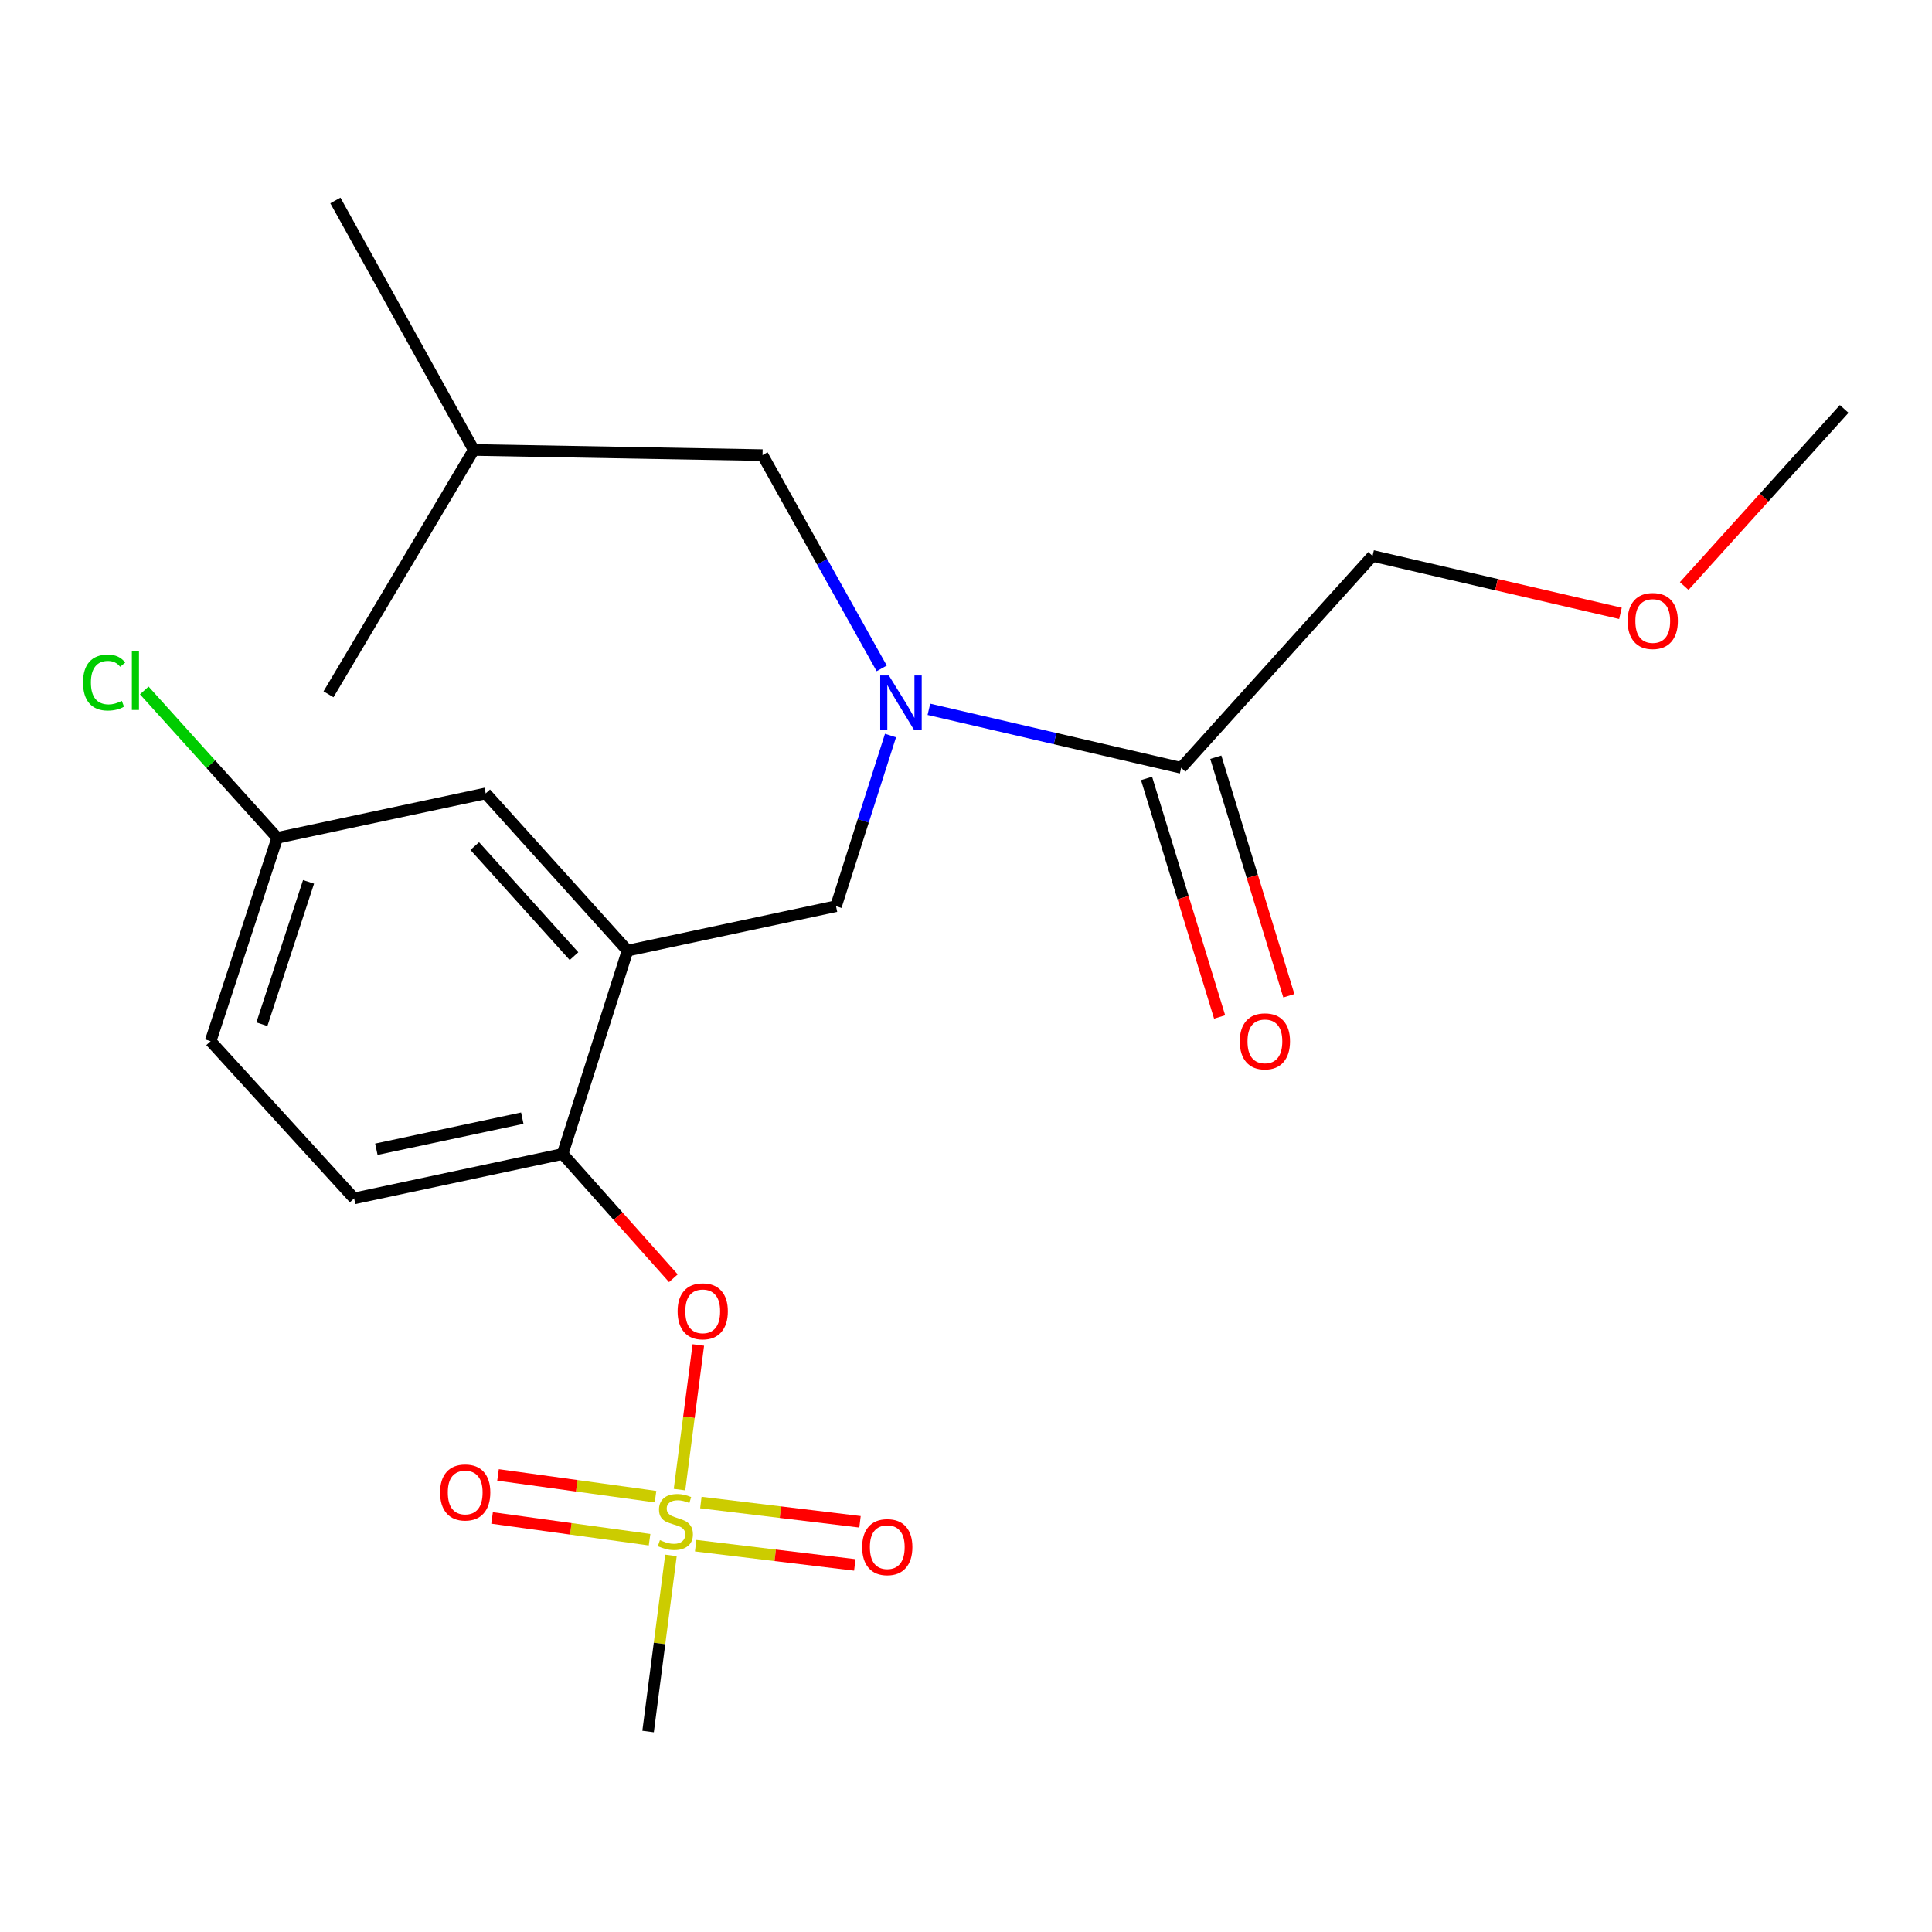 <?xml version='1.0' encoding='iso-8859-1'?>
<svg version='1.1' baseProfile='full'
              xmlns='http://www.w3.org/2000/svg'
                      xmlns:rdkit='http://www.rdkit.org/xml'
                      xmlns:xlink='http://www.w3.org/1999/xlink'
                  xml:space='preserve'
width='1000px' height='1000px' viewBox='0 0 1000 1000'>
<!-- END OF HEADER -->
<rect style='opacity:1.0;fill:#FFFFFF;stroke:none' width='1000' height='1000' x='0' y='0'> </rect>
<path class='bond-0' d='M 593.455,402.911 L 612.364,464.647' style='fill:none;fill-rule:evenodd;stroke:#000000;stroke-width:6px;stroke-linecap:butt;stroke-linejoin:miter;stroke-opacity:1' />
<path class='bond-0' d='M 612.364,464.647 L 631.273,526.383' style='fill:none;fill-rule:evenodd;stroke:#FF0000;stroke-width:6px;stroke-linecap:butt;stroke-linejoin:miter;stroke-opacity:1' />
<path class='bond-0' d='M 629.29,391.935 L 648.199,453.671' style='fill:none;fill-rule:evenodd;stroke:#000000;stroke-width:6px;stroke-linecap:butt;stroke-linejoin:miter;stroke-opacity:1' />
<path class='bond-0' d='M 648.199,453.671 L 667.108,515.407' style='fill:none;fill-rule:evenodd;stroke:#FF0000;stroke-width:6px;stroke-linecap:butt;stroke-linejoin:miter;stroke-opacity:1' />
<path class='bond-1' d='M 611.373,397.423 L 710.439,287.738' style='fill:none;fill-rule:evenodd;stroke:#000000;stroke-width:6px;stroke-linecap:butt;stroke-linejoin:miter;stroke-opacity:1' />
<path class='bond-2' d='M 611.373,397.423 L 546.084,382.284' style='fill:none;fill-rule:evenodd;stroke:#000000;stroke-width:6px;stroke-linecap:butt;stroke-linejoin:miter;stroke-opacity:1' />
<path class='bond-2' d='M 546.084,382.284 L 480.795,367.146' style='fill:none;fill-rule:evenodd;stroke:#0000FF;stroke-width:6px;stroke-linecap:butt;stroke-linejoin:miter;stroke-opacity:1' />
<path class='bond-3' d='M 460.928,380.715 L 446.822,424.879' style='fill:none;fill-rule:evenodd;stroke:#0000FF;stroke-width:6px;stroke-linecap:butt;stroke-linejoin:miter;stroke-opacity:1' />
<path class='bond-3' d='M 446.822,424.879 L 432.715,469.043' style='fill:none;fill-rule:evenodd;stroke:#000000;stroke-width:6px;stroke-linecap:butt;stroke-linejoin:miter;stroke-opacity:1' />
<path class='bond-4' d='M 456.369,345.961 L 425.529,290.764' style='fill:none;fill-rule:evenodd;stroke:#0000FF;stroke-width:6px;stroke-linecap:butt;stroke-linejoin:miter;stroke-opacity:1' />
<path class='bond-4' d='M 425.529,290.764 L 394.688,235.568' style='fill:none;fill-rule:evenodd;stroke:#000000;stroke-width:6px;stroke-linecap:butt;stroke-linejoin:miter;stroke-opacity:1' />
<path class='bond-5' d='M 710.439,287.738 L 774.592,302.603' style='fill:none;fill-rule:evenodd;stroke:#000000;stroke-width:6px;stroke-linecap:butt;stroke-linejoin:miter;stroke-opacity:1' />
<path class='bond-5' d='M 774.592,302.603 L 838.745,317.468' style='fill:none;fill-rule:evenodd;stroke:#FF0000;stroke-width:6px;stroke-linecap:butt;stroke-linejoin:miter;stroke-opacity:1' />
<path class='bond-6' d='M 143.511,433.664 L 109.091,395.52' style='fill:none;fill-rule:evenodd;stroke:#000000;stroke-width:6px;stroke-linecap:butt;stroke-linejoin:miter;stroke-opacity:1' />
<path class='bond-6' d='M 109.091,395.52 L 74.671,357.375' style='fill:none;fill-rule:evenodd;stroke:#00CC00;stroke-width:6px;stroke-linecap:butt;stroke-linejoin:miter;stroke-opacity:1' />
<path class='bond-7' d='M 143.511,433.664 L 109.006,538.915' style='fill:none;fill-rule:evenodd;stroke:#000000;stroke-width:6px;stroke-linecap:butt;stroke-linejoin:miter;stroke-opacity:1' />
<path class='bond-7' d='M 159.703,456.457 L 135.55,530.132' style='fill:none;fill-rule:evenodd;stroke:#000000;stroke-width:6px;stroke-linecap:butt;stroke-linejoin:miter;stroke-opacity:1' />
<path class='bond-8' d='M 143.511,433.664 L 251.41,410.665' style='fill:none;fill-rule:evenodd;stroke:#000000;stroke-width:6px;stroke-linecap:butt;stroke-linejoin:miter;stroke-opacity:1' />
<path class='bond-9' d='M 109.006,538.915 L 183.3,620.292' style='fill:none;fill-rule:evenodd;stroke:#000000;stroke-width:6px;stroke-linecap:butt;stroke-linejoin:miter;stroke-opacity:1' />
<path class='bond-10' d='M 183.3,620.292 L 291.211,597.293' style='fill:none;fill-rule:evenodd;stroke:#000000;stroke-width:6px;stroke-linecap:butt;stroke-linejoin:miter;stroke-opacity:1' />
<path class='bond-10' d='M 194.799,594.849 L 270.337,578.75' style='fill:none;fill-rule:evenodd;stroke:#000000;stroke-width:6px;stroke-linecap:butt;stroke-linejoin:miter;stroke-opacity:1' />
<path class='bond-11' d='M 291.211,597.293 L 324.816,492.042' style='fill:none;fill-rule:evenodd;stroke:#000000;stroke-width:6px;stroke-linecap:butt;stroke-linejoin:miter;stroke-opacity:1' />
<path class='bond-12' d='M 291.211,597.293 L 319.875,629.453' style='fill:none;fill-rule:evenodd;stroke:#000000;stroke-width:6px;stroke-linecap:butt;stroke-linejoin:miter;stroke-opacity:1' />
<path class='bond-12' d='M 319.875,629.453 L 348.539,661.612' style='fill:none;fill-rule:evenodd;stroke:#FF0000;stroke-width:6px;stroke-linecap:butt;stroke-linejoin:miter;stroke-opacity:1' />
<path class='bond-13' d='M 324.816,492.042 L 251.41,410.665' style='fill:none;fill-rule:evenodd;stroke:#000000;stroke-width:6px;stroke-linecap:butt;stroke-linejoin:miter;stroke-opacity:1' />
<path class='bond-13' d='M 297.108,494.897 L 245.723,437.933' style='fill:none;fill-rule:evenodd;stroke:#000000;stroke-width:6px;stroke-linecap:butt;stroke-linejoin:miter;stroke-opacity:1' />
<path class='bond-14' d='M 324.816,492.042 L 432.715,469.043' style='fill:none;fill-rule:evenodd;stroke:#000000;stroke-width:6px;stroke-linecap:butt;stroke-linejoin:miter;stroke-opacity:1' />
<path class='bond-15' d='M 361.454,696.16 L 356.584,733.591' style='fill:none;fill-rule:evenodd;stroke:#FF0000;stroke-width:6px;stroke-linecap:butt;stroke-linejoin:miter;stroke-opacity:1' />
<path class='bond-15' d='M 356.584,733.591 L 351.713,771.022' style='fill:none;fill-rule:evenodd;stroke:#CCCC00;stroke-width:6px;stroke-linecap:butt;stroke-linejoin:miter;stroke-opacity:1' />
<path class='bond-16' d='M 347.288,805.066 L 341.368,850.647' style='fill:none;fill-rule:evenodd;stroke:#CCCC00;stroke-width:6px;stroke-linecap:butt;stroke-linejoin:miter;stroke-opacity:1' />
<path class='bond-16' d='M 341.368,850.647 L 335.448,896.229' style='fill:none;fill-rule:evenodd;stroke:#000000;stroke-width:6px;stroke-linecap:butt;stroke-linejoin:miter;stroke-opacity:1' />
<path class='bond-17' d='M 339.29,774.672 L 298.533,769.041' style='fill:none;fill-rule:evenodd;stroke:#CCCC00;stroke-width:6px;stroke-linecap:butt;stroke-linejoin:miter;stroke-opacity:1' />
<path class='bond-17' d='M 298.533,769.041 L 257.777,763.411' style='fill:none;fill-rule:evenodd;stroke:#FF0000;stroke-width:6px;stroke-linecap:butt;stroke-linejoin:miter;stroke-opacity:1' />
<path class='bond-17' d='M 336.213,796.947 L 295.456,791.317' style='fill:none;fill-rule:evenodd;stroke:#CCCC00;stroke-width:6px;stroke-linecap:butt;stroke-linejoin:miter;stroke-opacity:1' />
<path class='bond-17' d='M 295.456,791.317 L 254.699,785.686' style='fill:none;fill-rule:evenodd;stroke:#FF0000;stroke-width:6px;stroke-linecap:butt;stroke-linejoin:miter;stroke-opacity:1' />
<path class='bond-18' d='M 360.068,800.038 L 401.252,805.02' style='fill:none;fill-rule:evenodd;stroke:#CCCC00;stroke-width:6px;stroke-linecap:butt;stroke-linejoin:miter;stroke-opacity:1' />
<path class='bond-18' d='M 401.252,805.02 L 442.436,810.002' style='fill:none;fill-rule:evenodd;stroke:#FF0000;stroke-width:6px;stroke-linecap:butt;stroke-linejoin:miter;stroke-opacity:1' />
<path class='bond-18' d='M 362.769,777.714 L 403.953,782.696' style='fill:none;fill-rule:evenodd;stroke:#CCCC00;stroke-width:6px;stroke-linecap:butt;stroke-linejoin:miter;stroke-opacity:1' />
<path class='bond-18' d='M 403.953,782.696 L 445.136,787.678' style='fill:none;fill-rule:evenodd;stroke:#FF0000;stroke-width:6px;stroke-linecap:butt;stroke-linejoin:miter;stroke-opacity:1' />
<path class='bond-19' d='M 394.688,235.568 L 245.213,232.895' style='fill:none;fill-rule:evenodd;stroke:#000000;stroke-width:6px;stroke-linecap:butt;stroke-linejoin:miter;stroke-opacity:1' />
<path class='bond-20' d='M 245.213,232.895 L 170.033,359.37' style='fill:none;fill-rule:evenodd;stroke:#000000;stroke-width:6px;stroke-linecap:butt;stroke-linejoin:miter;stroke-opacity:1' />
<path class='bond-21' d='M 245.213,232.895 L 173.593,103.771' style='fill:none;fill-rule:evenodd;stroke:#000000;stroke-width:6px;stroke-linecap:butt;stroke-linejoin:miter;stroke-opacity:1' />
<path class='bond-22' d='M 871.741,303.328 L 913.143,257.499' style='fill:none;fill-rule:evenodd;stroke:#FF0000;stroke-width:6px;stroke-linecap:butt;stroke-linejoin:miter;stroke-opacity:1' />
<path class='bond-22' d='M 913.143,257.499 L 954.545,211.67' style='fill:none;fill-rule:evenodd;stroke:#000000;stroke-width:6px;stroke-linecap:butt;stroke-linejoin:miter;stroke-opacity:1' />
<path  class='atom-1' d='M 460.073 349.633
L 469.353 364.633
Q 470.273 366.113, 471.753 368.793
Q 473.233 371.473, 473.313 371.633
L 473.313 349.633
L 477.073 349.633
L 477.073 377.953
L 473.193 377.953
L 463.233 361.553
Q 462.073 359.633, 460.833 357.433
Q 459.633 355.233, 459.273 354.553
L 459.273 377.953
L 455.593 377.953
L 455.593 349.633
L 460.073 349.633
' fill='#0000FF'/>
<path  class='atom-2' d='M 641.71 538.995
Q 641.71 532.195, 645.07 528.395
Q 648.43 524.595, 654.71 524.595
Q 660.99 524.595, 664.35 528.395
Q 667.71 532.195, 667.71 538.995
Q 667.71 545.875, 664.31 549.795
Q 660.91 553.675, 654.71 553.675
Q 648.47 553.675, 645.07 549.795
Q 641.71 545.915, 641.71 538.995
M 654.71 550.475
Q 659.03 550.475, 661.35 547.595
Q 663.71 544.675, 663.71 538.995
Q 663.71 533.435, 661.35 530.635
Q 659.03 527.795, 654.71 527.795
Q 650.39 527.795, 648.03 530.595
Q 645.71 533.395, 645.71 538.995
Q 645.71 544.715, 648.03 547.595
Q 650.39 550.475, 654.71 550.475
' fill='#FF0000'/>
<path  class='atom-11' d='M 350.731 678.737
Q 350.731 671.937, 354.091 668.137
Q 357.451 664.337, 363.731 664.337
Q 370.011 664.337, 373.371 668.137
Q 376.731 671.937, 376.731 678.737
Q 376.731 685.617, 373.331 689.537
Q 369.931 693.417, 363.731 693.417
Q 357.491 693.417, 354.091 689.537
Q 350.731 685.657, 350.731 678.737
M 363.731 690.217
Q 368.051 690.217, 370.371 687.337
Q 372.731 684.417, 372.731 678.737
Q 372.731 673.177, 370.371 670.377
Q 368.051 667.537, 363.731 667.537
Q 359.411 667.537, 357.051 670.337
Q 354.731 673.137, 354.731 678.737
Q 354.731 684.457, 357.051 687.337
Q 359.411 690.217, 363.731 690.217
' fill='#FF0000'/>
<path  class='atom-12' d='M 341.577 797.163
Q 341.897 797.283, 343.217 797.843
Q 344.537 798.403, 345.977 798.763
Q 347.457 799.083, 348.897 799.083
Q 351.577 799.083, 353.137 797.803
Q 354.697 796.483, 354.697 794.203
Q 354.697 792.643, 353.897 791.683
Q 353.137 790.723, 351.937 790.203
Q 350.737 789.683, 348.737 789.083
Q 346.217 788.323, 344.697 787.603
Q 343.217 786.883, 342.137 785.363
Q 341.097 783.843, 341.097 781.283
Q 341.097 777.723, 343.497 775.523
Q 345.937 773.323, 350.737 773.323
Q 354.017 773.323, 357.737 774.883
L 356.817 777.963
Q 353.417 776.563, 350.857 776.563
Q 348.097 776.563, 346.577 777.723
Q 345.057 778.843, 345.097 780.803
Q 345.097 782.323, 345.857 783.243
Q 346.657 784.163, 347.777 784.683
Q 348.937 785.203, 350.857 785.803
Q 353.417 786.603, 354.937 787.403
Q 356.457 788.203, 357.537 789.843
Q 358.657 791.443, 358.657 794.203
Q 358.657 798.123, 356.017 800.243
Q 353.417 802.323, 349.057 802.323
Q 346.537 802.323, 344.617 801.763
Q 342.737 801.243, 340.497 800.323
L 341.577 797.163
' fill='#CCCC00'/>
<path  class='atom-13' d='M 227.791 772.495
Q 227.791 765.695, 231.151 761.895
Q 234.511 758.095, 240.791 758.095
Q 247.071 758.095, 250.431 761.895
Q 253.791 765.695, 253.791 772.495
Q 253.791 779.375, 250.391 783.295
Q 246.991 787.175, 240.791 787.175
Q 234.551 787.175, 231.151 783.295
Q 227.791 779.415, 227.791 772.495
M 240.791 783.975
Q 245.111 783.975, 247.431 781.095
Q 249.791 778.175, 249.791 772.495
Q 249.791 766.935, 247.431 764.135
Q 245.111 761.295, 240.791 761.295
Q 236.471 761.295, 234.111 764.095
Q 231.791 766.895, 231.791 772.495
Q 231.791 778.215, 234.111 781.095
Q 236.471 783.975, 240.791 783.975
' fill='#FF0000'/>
<path  class='atom-14' d='M 446.25 800.79
Q 446.25 793.99, 449.61 790.19
Q 452.97 786.39, 459.25 786.39
Q 465.53 786.39, 468.89 790.19
Q 472.25 793.99, 472.25 800.79
Q 472.25 807.67, 468.85 811.59
Q 465.45 815.47, 459.25 815.47
Q 453.01 815.47, 449.61 811.59
Q 446.25 807.71, 446.25 800.79
M 459.25 812.27
Q 463.57 812.27, 465.89 809.39
Q 468.25 806.47, 468.25 800.79
Q 468.25 795.23, 465.89 792.43
Q 463.57 789.59, 459.25 789.59
Q 454.93 789.59, 452.57 792.39
Q 450.25 795.19, 450.25 800.79
Q 450.25 806.51, 452.57 809.39
Q 454.93 812.27, 459.25 812.27
' fill='#FF0000'/>
<path  class='atom-20' d='M 42.971 353.28
Q 42.971 346.24, 46.251 342.56
Q 49.571 338.84, 55.851 338.84
Q 61.691 338.84, 64.811 342.96
L 62.171 345.12
Q 59.891 342.12, 55.851 342.12
Q 51.571 342.12, 49.291 345
Q 47.051 347.84, 47.051 353.28
Q 47.051 358.88, 49.371 361.76
Q 51.731 364.64, 56.291 364.64
Q 59.411 364.64, 63.051 362.76
L 64.171 365.76
Q 62.691 366.72, 60.451 367.28
Q 58.211 367.84, 55.731 367.84
Q 49.571 367.84, 46.251 364.08
Q 42.971 360.32, 42.971 353.28
' fill='#00CC00'/>
<path  class='atom-20' d='M 68.251 337.12
L 71.931 337.12
L 71.931 367.48
L 68.251 367.48
L 68.251 337.12
' fill='#00CC00'/>
<path  class='atom-21' d='M 842.466 321.423
Q 842.466 314.623, 845.826 310.823
Q 849.186 307.023, 855.466 307.023
Q 861.746 307.023, 865.106 310.823
Q 868.466 314.623, 868.466 321.423
Q 868.466 328.303, 865.066 332.223
Q 861.666 336.103, 855.466 336.103
Q 849.226 336.103, 845.826 332.223
Q 842.466 328.343, 842.466 321.423
M 855.466 332.903
Q 859.786 332.903, 862.106 330.023
Q 864.466 327.103, 864.466 321.423
Q 864.466 315.863, 862.106 313.063
Q 859.786 310.223, 855.466 310.223
Q 851.146 310.223, 848.786 313.023
Q 846.466 315.823, 846.466 321.423
Q 846.466 327.143, 848.786 330.023
Q 851.146 332.903, 855.466 332.903
' fill='#FF0000'/>
</svg>
